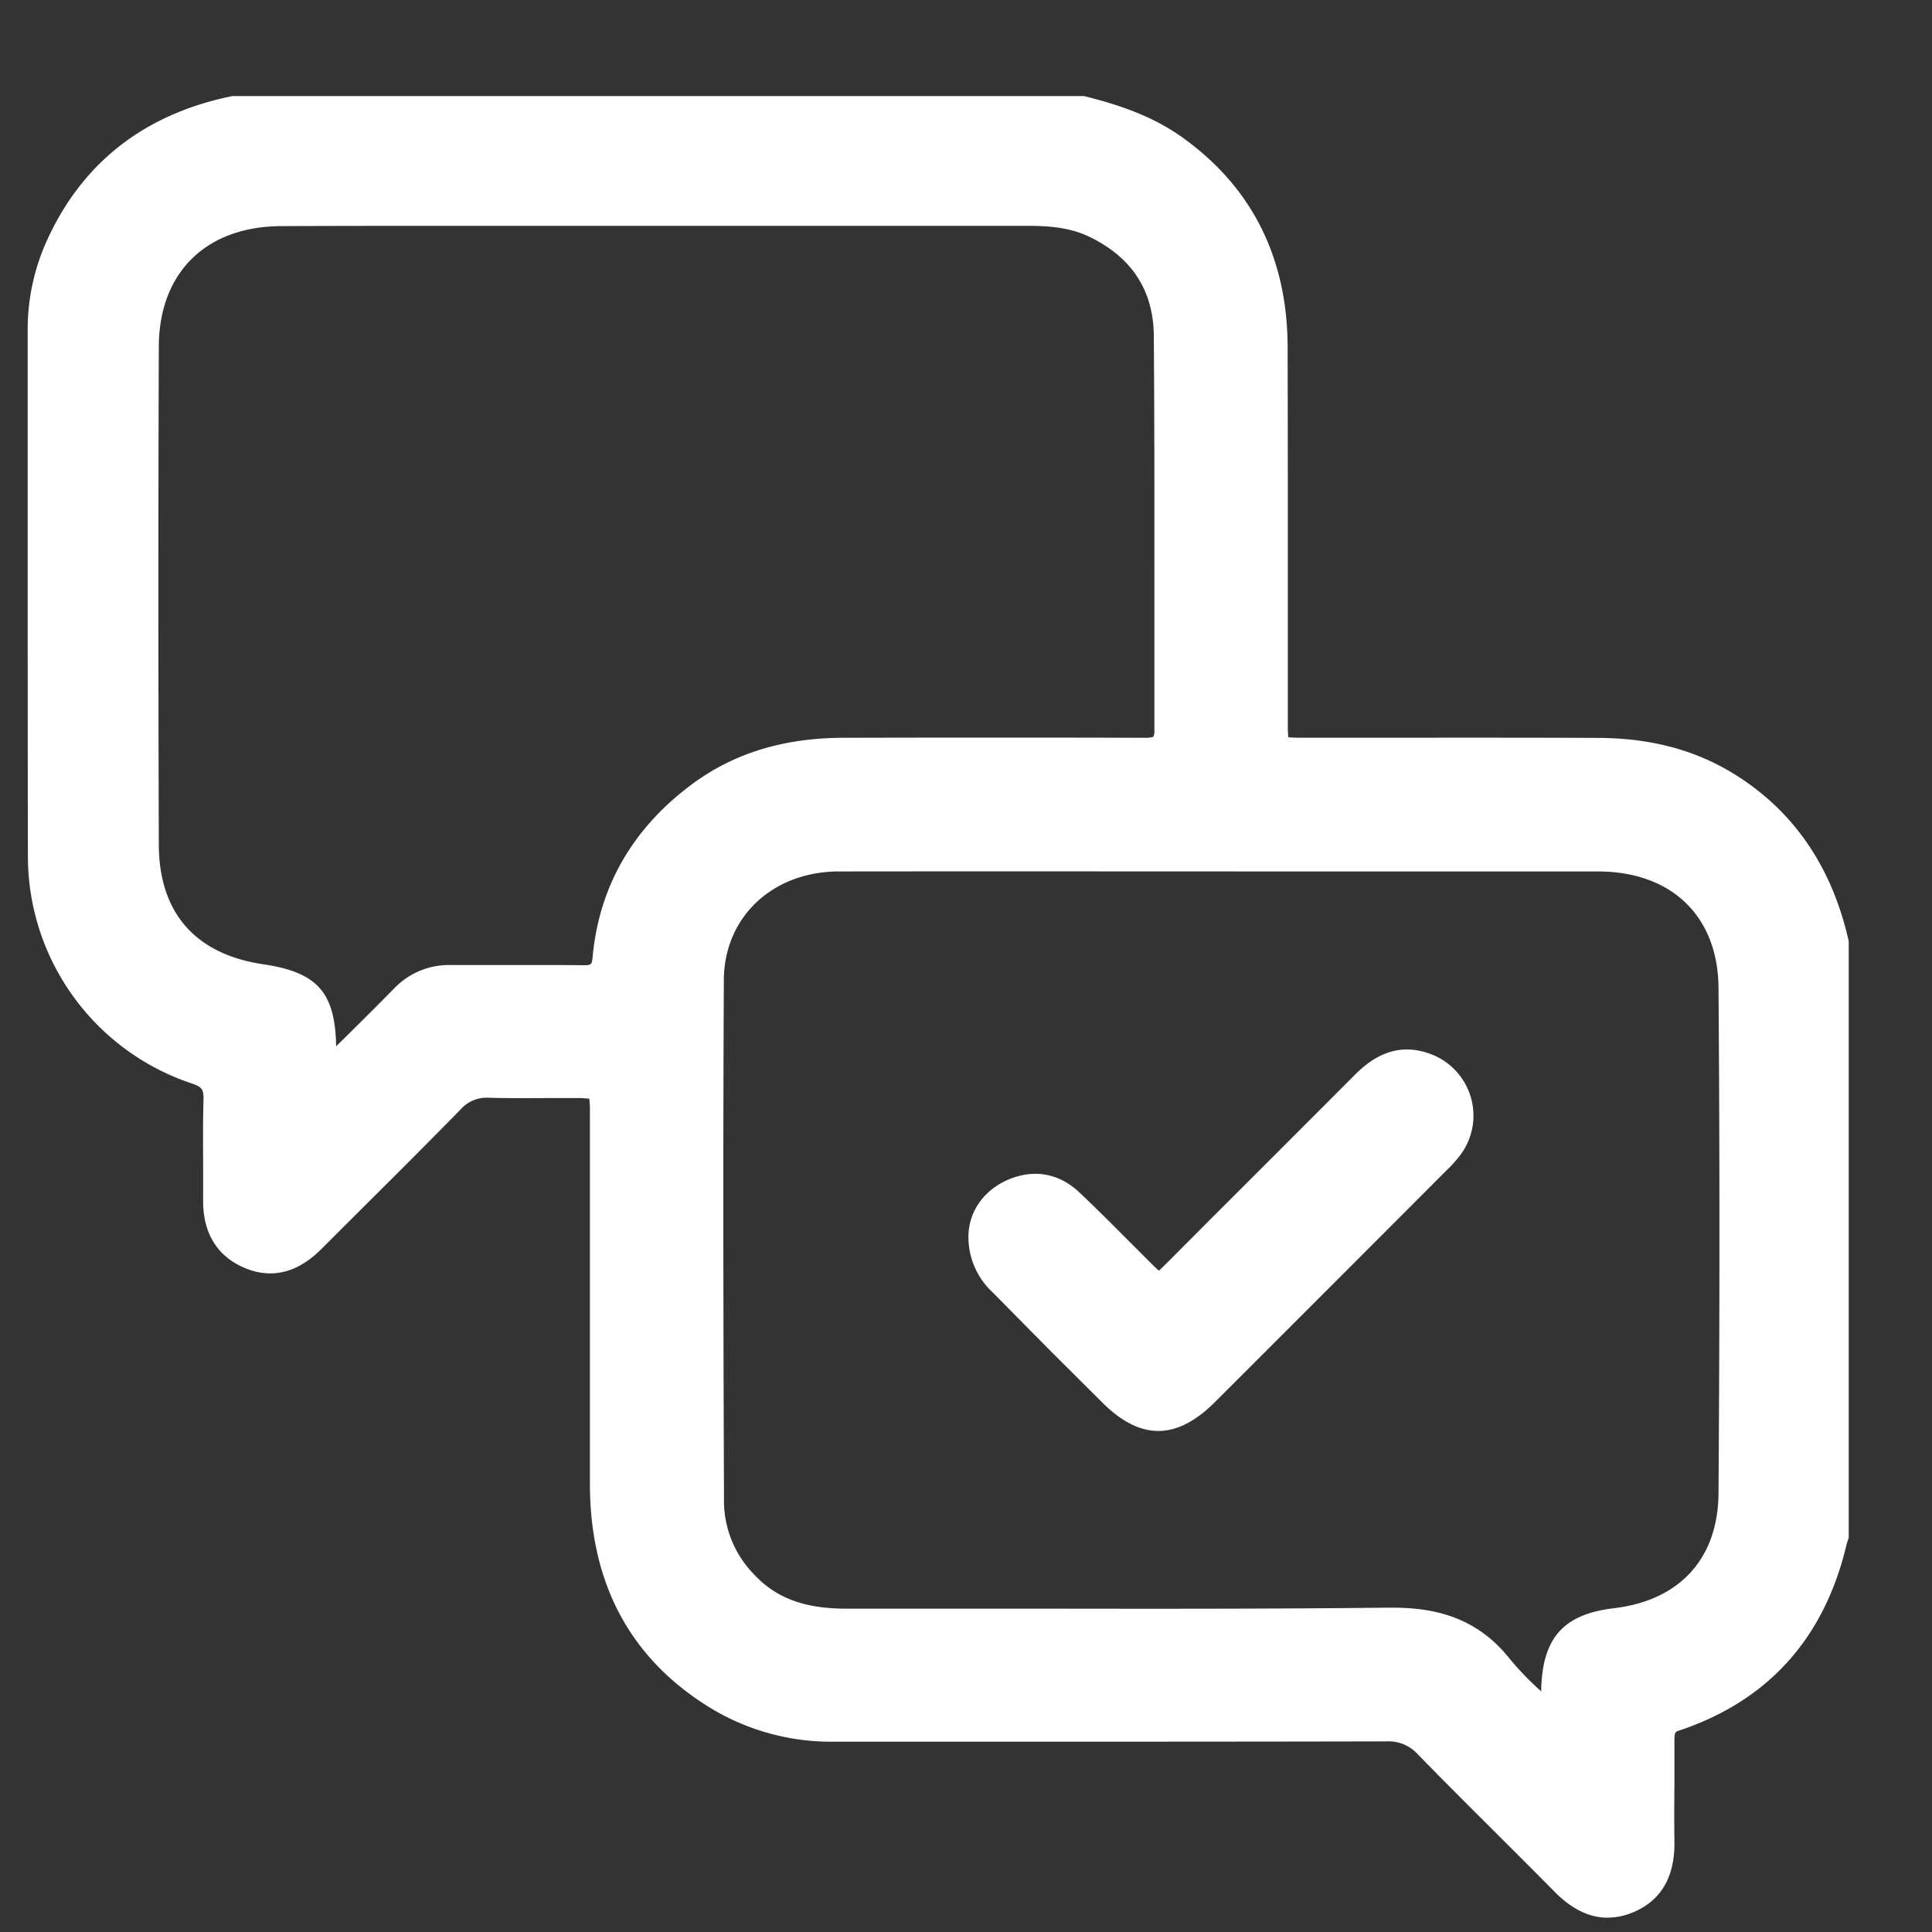 <svg id="Layer_1" data-name="Layer 1" xmlns="http://www.w3.org/2000/svg" width="500" height="500" viewBox="0 0 500 500">
  <rect x="0" y="0" width="500" height="500" fill="#333333" stroke="none"/>
  <g>
    <path d="M478.39,243.35c-4.34-19.21-14.4-33.76-29.9-43.22-10-6.11-21.44-9.11-34.9-9.16-16.83-.07-33.94-.06-50.5-.05H336.92a31.66,31.66,0,0,1-3.5-.12,29.76,29.76,0,0,1-.13-3.53q0-16.15,0-32.31c0-21.38,0-43.48-.05-65.22-.09-23.25-9.38-41.56-27.61-54.44-8-5.63-17-8.39-24.7-10.34l-.36-.09H60.13l-.3.06c-22,4.52-37.91,16.68-47.14,36.14a55.87,55.87,0,0,0-5.53,24.1l0,38.37c0,32.21,0,65.53.06,98.3a62,62,0,0,0,42.44,58.57c2.59.86,3.1,1.58,3,4.25-.14,5.28-.12,10.63-.09,15.81,0,3.32,0,6.76,0,10.13-.08,8.57,3.71,14.66,10.94,17.62,6.94,2.83,13.56,1.15,19.69-5l11.72-11.7c8-7.94,16.19-16.15,24.21-24.32a9,9,0,0,1,7.39-3.1c4.87.13,9.8.1,14.57.08,2.73,0,5.46,0,8.19,0a22.14,22.14,0,0,1,3.23.17,24.26,24.26,0,0,1,.16,3.39c0,31.55,0,64.16,0,96.25,0,25.88,10.51,45.43,31.32,58.11a60.18,60.18,0,0,0,31.83,8.65h31.52c36.55,0,74.34,0,111.51-.08h0a10.19,10.19,0,0,1,8.13,3.4c6.51,6.68,13.22,13.37,19.7,19.83,5.11,5.1,10.39,10.36,15.54,15.58,4.48,4.55,9,6.81,13.8,6.81a17.33,17.33,0,0,0,6.6-1.38c7.22-3,10.83-9.09,10.72-18.23-.06-4.89-.05-9.87,0-14.69,0-3.88,0-7.75,0-11.63,0-2.08.31-2.19,1.08-2.45,23.19-7.69,37.84-24,43.53-48.45a4.88,4.88,0,0,1,.18-.54c.06-.16.11-.32.17-.49l.15-.45V243.68ZM187.33,253.61c.08-16.25,12.6-28.06,29.77-28.08,40.63-.05,81.93,0,121.88,0h54.85q9.92,0,19.82,0c19,.06,31,11.63,31.1,30.19.32,41.77.32,84.52,0,130.69-.11,16.91-10,27.77-27.08,29.8-12.92,1.53-18.37,7.53-18.8,20.69q0,.44,0,.84a.52.52,0,0,1-.11-.1,79.42,79.42,0,0,1-8.05-8.34c-9.1-11.54-20.93-13.24-30.48-13.24h-1c-29.4.33-59.29.3-88.21.26-17.05,0-34.69,0-52,0-10.83,0-18.25-2.74-24-9a27.23,27.23,0,0,1-7.66-18.94v-3C187.2,342.18,187.11,297.52,187.33,253.61ZM112.19,58.45h80.45q36.77,0,73.54,0c4.85,0,10.48.34,15.55,2.74,11.09,5.27,16.77,13.9,16.87,25.65.17,20.38.16,41.11.15,61.15,0,13.43,0,27.3,0,40.95a3.55,3.55,0,0,1-.25,1.7h0s-.44.34-2.35.3c-24.72-.07-50.84-.07-77.62,0-16,0-29.09,4.13-40.1,12.51-15,11.39-23.39,26.26-25.06,44.2-.18,2-.37,2.18-2.48,2.15-5.9-.07-11.9-.06-17.69-.05-5.36,0-10.91,0-16.36,0a19.62,19.62,0,0,0-14.78,6C96.9,261,91.65,266.2,87,270.77c-.28-14-4.87-19.13-18.85-21.21-17.64-2.62-27-13.35-27.05-31-.15-47.18-.14-89.33,0-128.87.07-19.16,12.22-31.11,31.71-31.17C85.91,58.46,99.09,58.45,112.19,58.45Z" fill="#fff"/>
    <path d="M272.25,350,285.2,362.9c5,5,9.78,7.43,14.59,7.43s9.65-2.49,14.64-7.48q29.88-29.84,59.69-59.72l.11-.11a34.66,34.66,0,0,0,3.84-4.29,17,17,0,0,0-7.79-25.93c-7-2.64-13.39-.92-19.55,5.27-12.6,12.64-25.44,25.47-37.86,37.87L302,326.85c-.74.73-1.55,1.54-2.09,2-.54-.46-1.37-1.28-2.18-2.08l-5.45-5.45c-4.21-4.23-8.57-8.61-13-12.78-5.4-5.07-12.12-6.12-18.91-3-5.85,2.73-9.49,7.94-9.73,13.93v.1a19.49,19.49,0,0,0,6.37,15Q264.62,342.29,272.25,350Z" fill="#fff"/>
  </g>
</svg>
